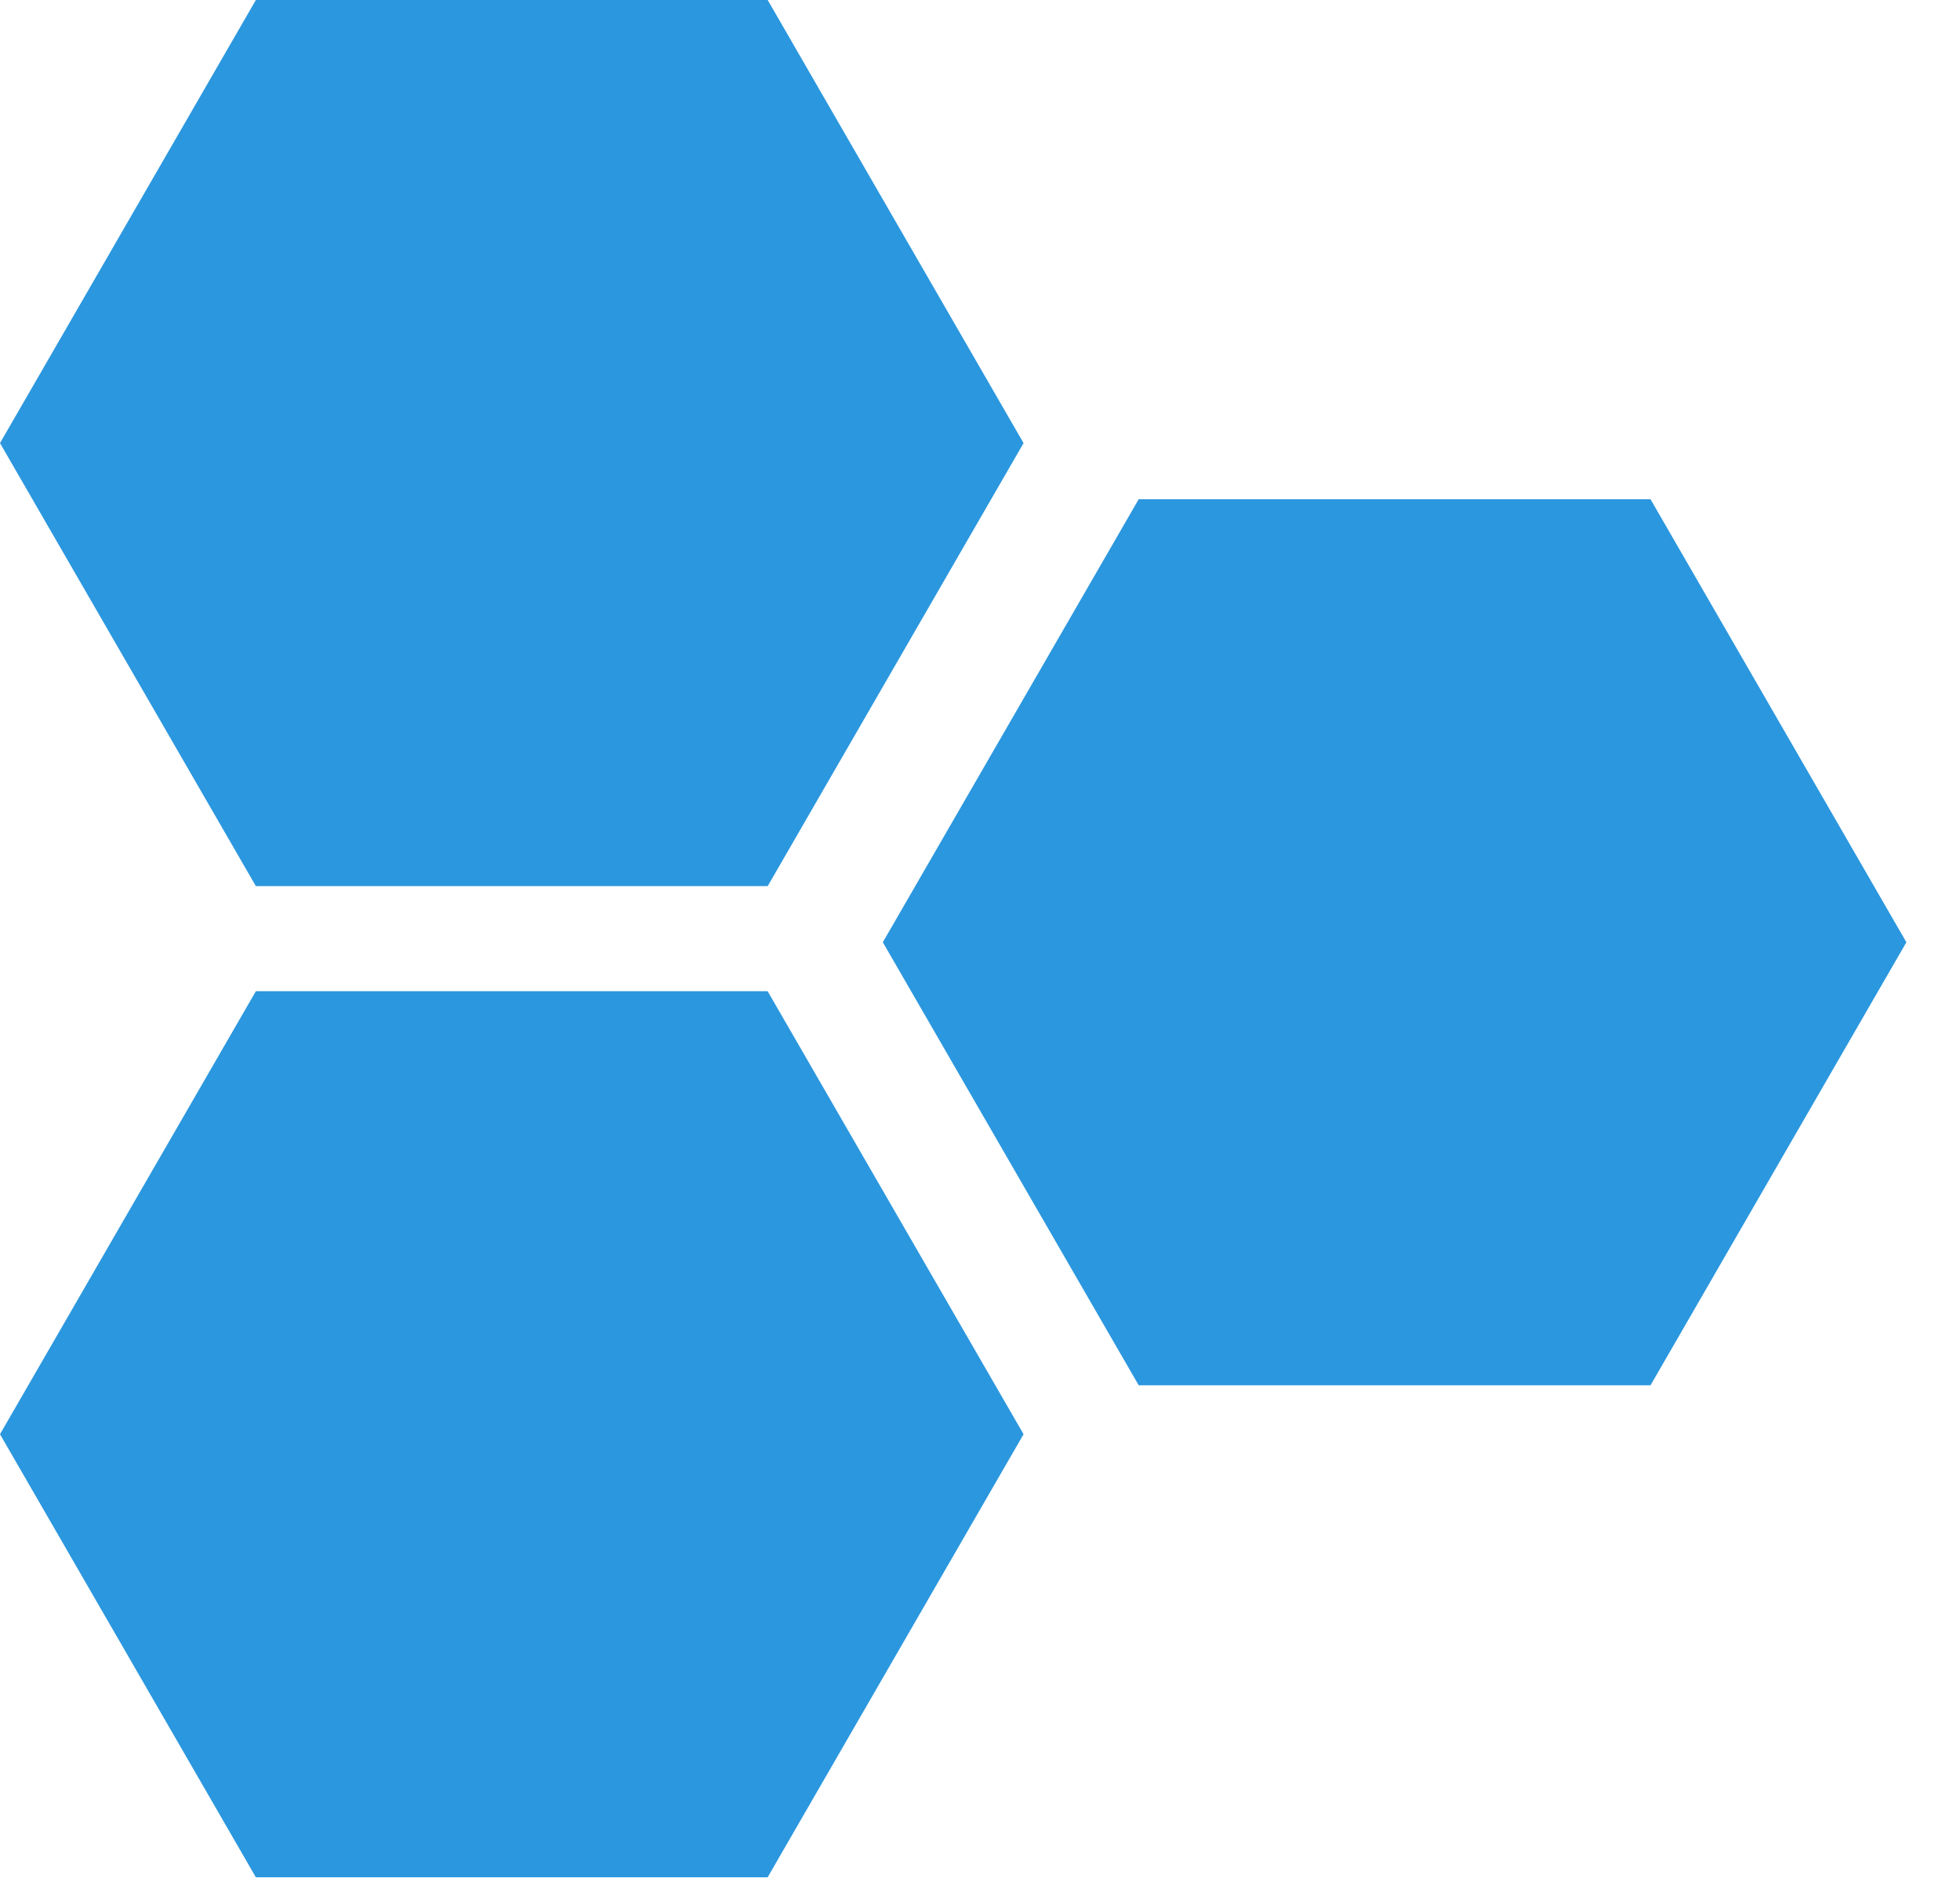 <?xml version="1.0" encoding="UTF-8"?> <svg xmlns="http://www.w3.org/2000/svg" width="31" height="30" viewBox="0 0 31 30" fill="none"> <path d="M26.105 7.898H18.01L13.963 14.907L18.01 21.916H26.105L30.152 14.907L26.105 7.898Z" fill="#2B97DF"></path> <path d="M4.047 15.681L0 22.69L4.047 29.7H12.141L16.189 22.69L12.141 15.681H4.047Z" fill="#2B97DF"></path> <path d="M12.142 14.019L16.189 7.01L12.142 0H4.047L0 7.01L4.047 14.019H12.142Z" fill="#2B97DF"></path> </svg> 